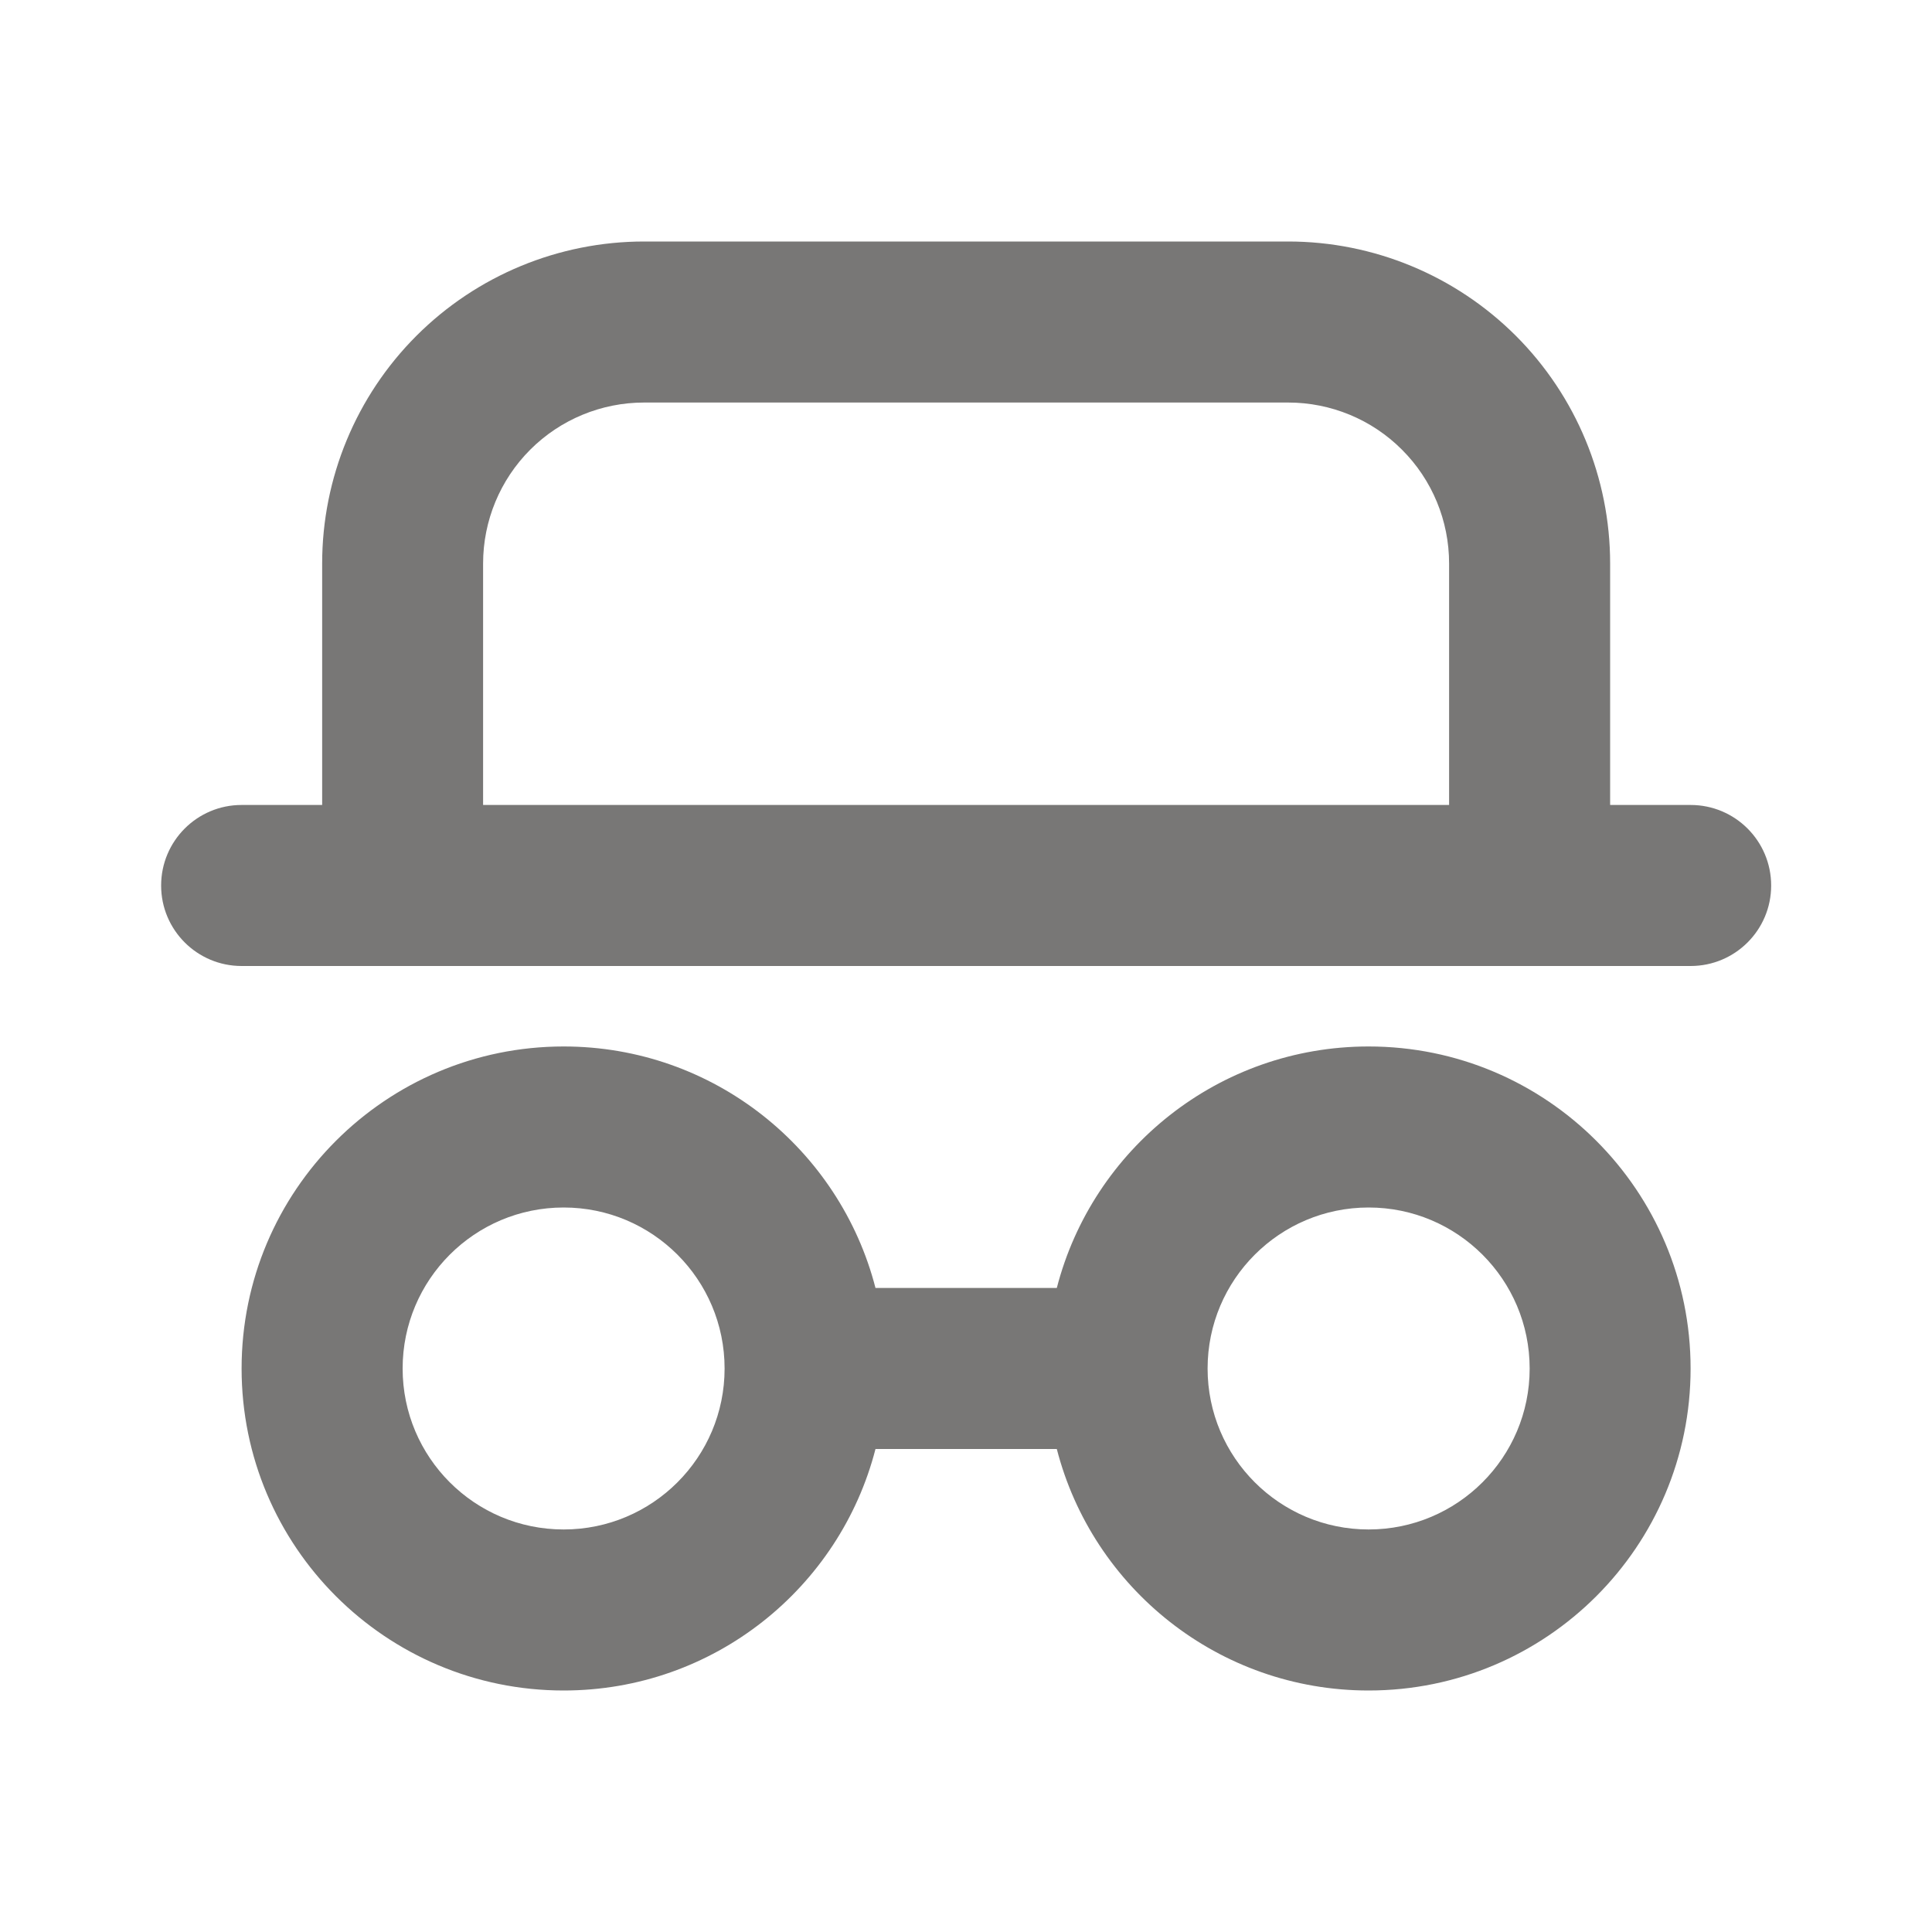 <svg width="20" height="20" viewBox="0 0 20 20" fill="none" xmlns="http://www.w3.org/2000/svg">
<path fill-rule="evenodd" clip-rule="evenodd" d="M6.668 4.167C6.226 4.167 5.802 4.342 5.489 4.655C5.177 4.967 5.001 5.391 5.001 5.833V8.333H15.001V5.833C15.001 5.391 14.826 4.967 14.513 4.655C14.201 4.342 13.777 4.167 13.335 4.167H6.668ZM16.668 8.333V5.833C16.668 4.949 16.317 4.101 15.692 3.476C15.066 2.851 14.219 2.5 13.335 2.5H6.668C5.784 2.5 4.936 2.851 4.311 3.476C3.686 4.101 3.335 4.949 3.335 5.833V8.333H2.501C2.041 8.333 1.668 8.706 1.668 9.167C1.668 9.627 2.041 10 2.501 10H17.501C17.962 10 18.335 9.627 18.335 9.167C18.335 8.706 17.962 8.333 17.501 8.333H16.668ZM5.835 12.5C4.914 12.5 4.168 13.246 4.168 14.167C4.168 15.087 4.914 15.833 5.835 15.833C6.755 15.833 7.501 15.087 7.501 14.167C7.501 13.246 6.755 12.5 5.835 12.5ZM2.501 14.167C2.501 12.326 3.994 10.833 5.835 10.833C7.388 10.833 8.693 11.896 9.063 13.333H10.94C11.31 11.896 12.615 10.833 14.168 10.833C16.009 10.833 17.501 12.326 17.501 14.167C17.501 16.008 16.009 17.5 14.168 17.5C12.615 17.5 11.31 16.438 10.94 15H9.063C8.693 16.438 7.388 17.5 5.835 17.5C3.994 17.5 2.501 16.008 2.501 14.167ZM14.168 12.5C13.248 12.5 12.501 13.246 12.501 14.167C12.501 15.087 13.248 15.833 14.168 15.833C15.088 15.833 15.835 15.087 15.835 14.167C15.835 13.246 15.088 12.5 14.168 12.5Z" fill="#787776"/>
</svg>
